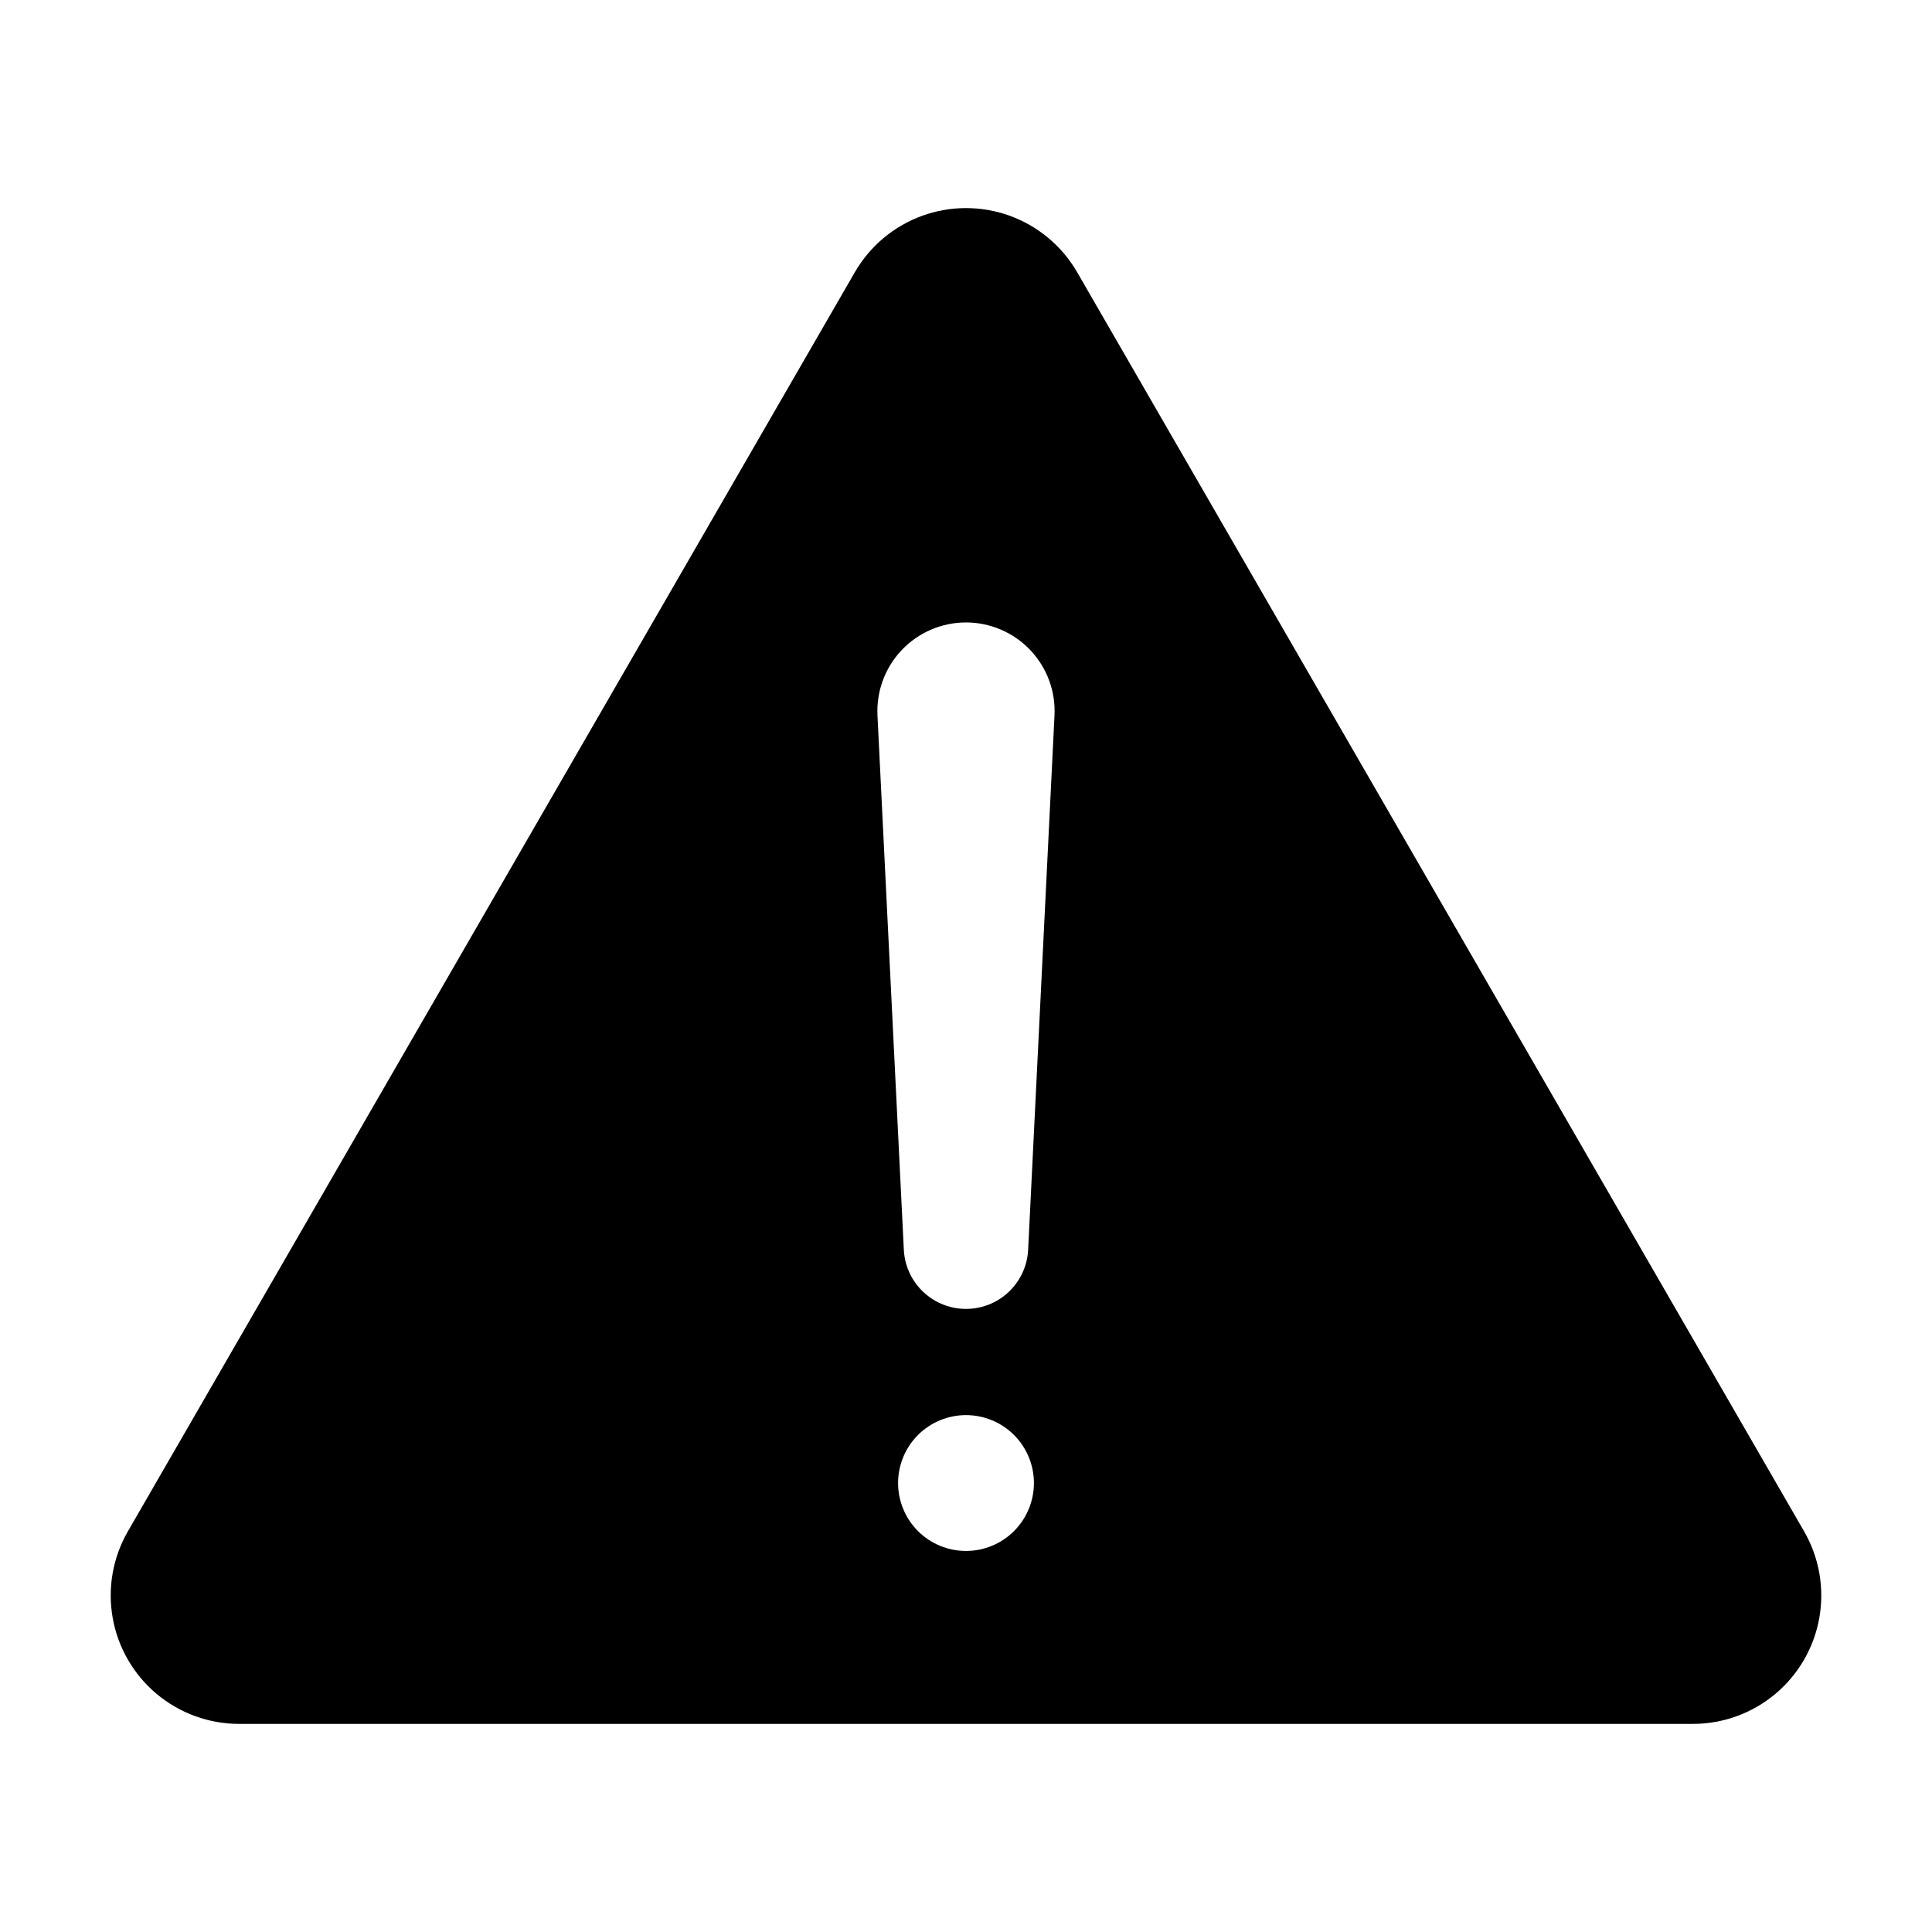 <?xml version="1.0" encoding="UTF-8"?>
<!-- Uploaded to: SVG Repo, www.svgrepo.com, Generator: SVG Repo Mixer Tools -->
<svg fill="#000000" width="800px" height="800px" version="1.1" viewBox="144 144 512 512" xmlns="http://www.w3.org/2000/svg">
 <path d="m207.36 600.85h385.27c8 0 15.742-2.816 21.871-7.961 6.129-5.141 10.25-12.277 11.641-20.156 1.387-7.879-0.043-15.992-4.043-22.922l-192.63-333.65c-4-6.93-10.312-12.227-17.832-14.965-7.516-2.734-15.758-2.734-23.277 0-7.519 2.738-13.832 8.035-17.832 14.965l-192.63 333.65c-4 6.93-5.43 15.043-4.039 22.922 1.387 7.879 5.508 15.016 11.637 20.156 6.129 5.144 13.871 7.961 21.871 7.961zm192.64-45.832c-4.777 0-9.355-1.895-12.73-5.269s-5.269-7.957-5.269-12.73c0-4.773 1.895-9.352 5.269-12.727s7.953-5.273 12.73-5.273c4.773 0 9.352 1.898 12.727 5.273s5.273 7.953 5.273 12.727c0 4.773-1.898 9.355-5.273 12.73s-7.953 5.269-12.727 5.269zm-0.004-246.06c6.43 0 12.578 2.637 17.012 7.293 4.434 4.656 6.762 10.926 6.445 17.348l-6.984 141.6c-0.281 5.691-3.481 10.836-8.461 13.602-4.981 2.769-11.039 2.769-16.02 0-4.984-2.766-8.184-7.91-8.465-13.602l-6.984-141.6h0.004c-0.316-6.422 2.012-12.691 6.445-17.348 4.434-4.66 10.582-7.293 17.008-7.293z"/>
</svg>